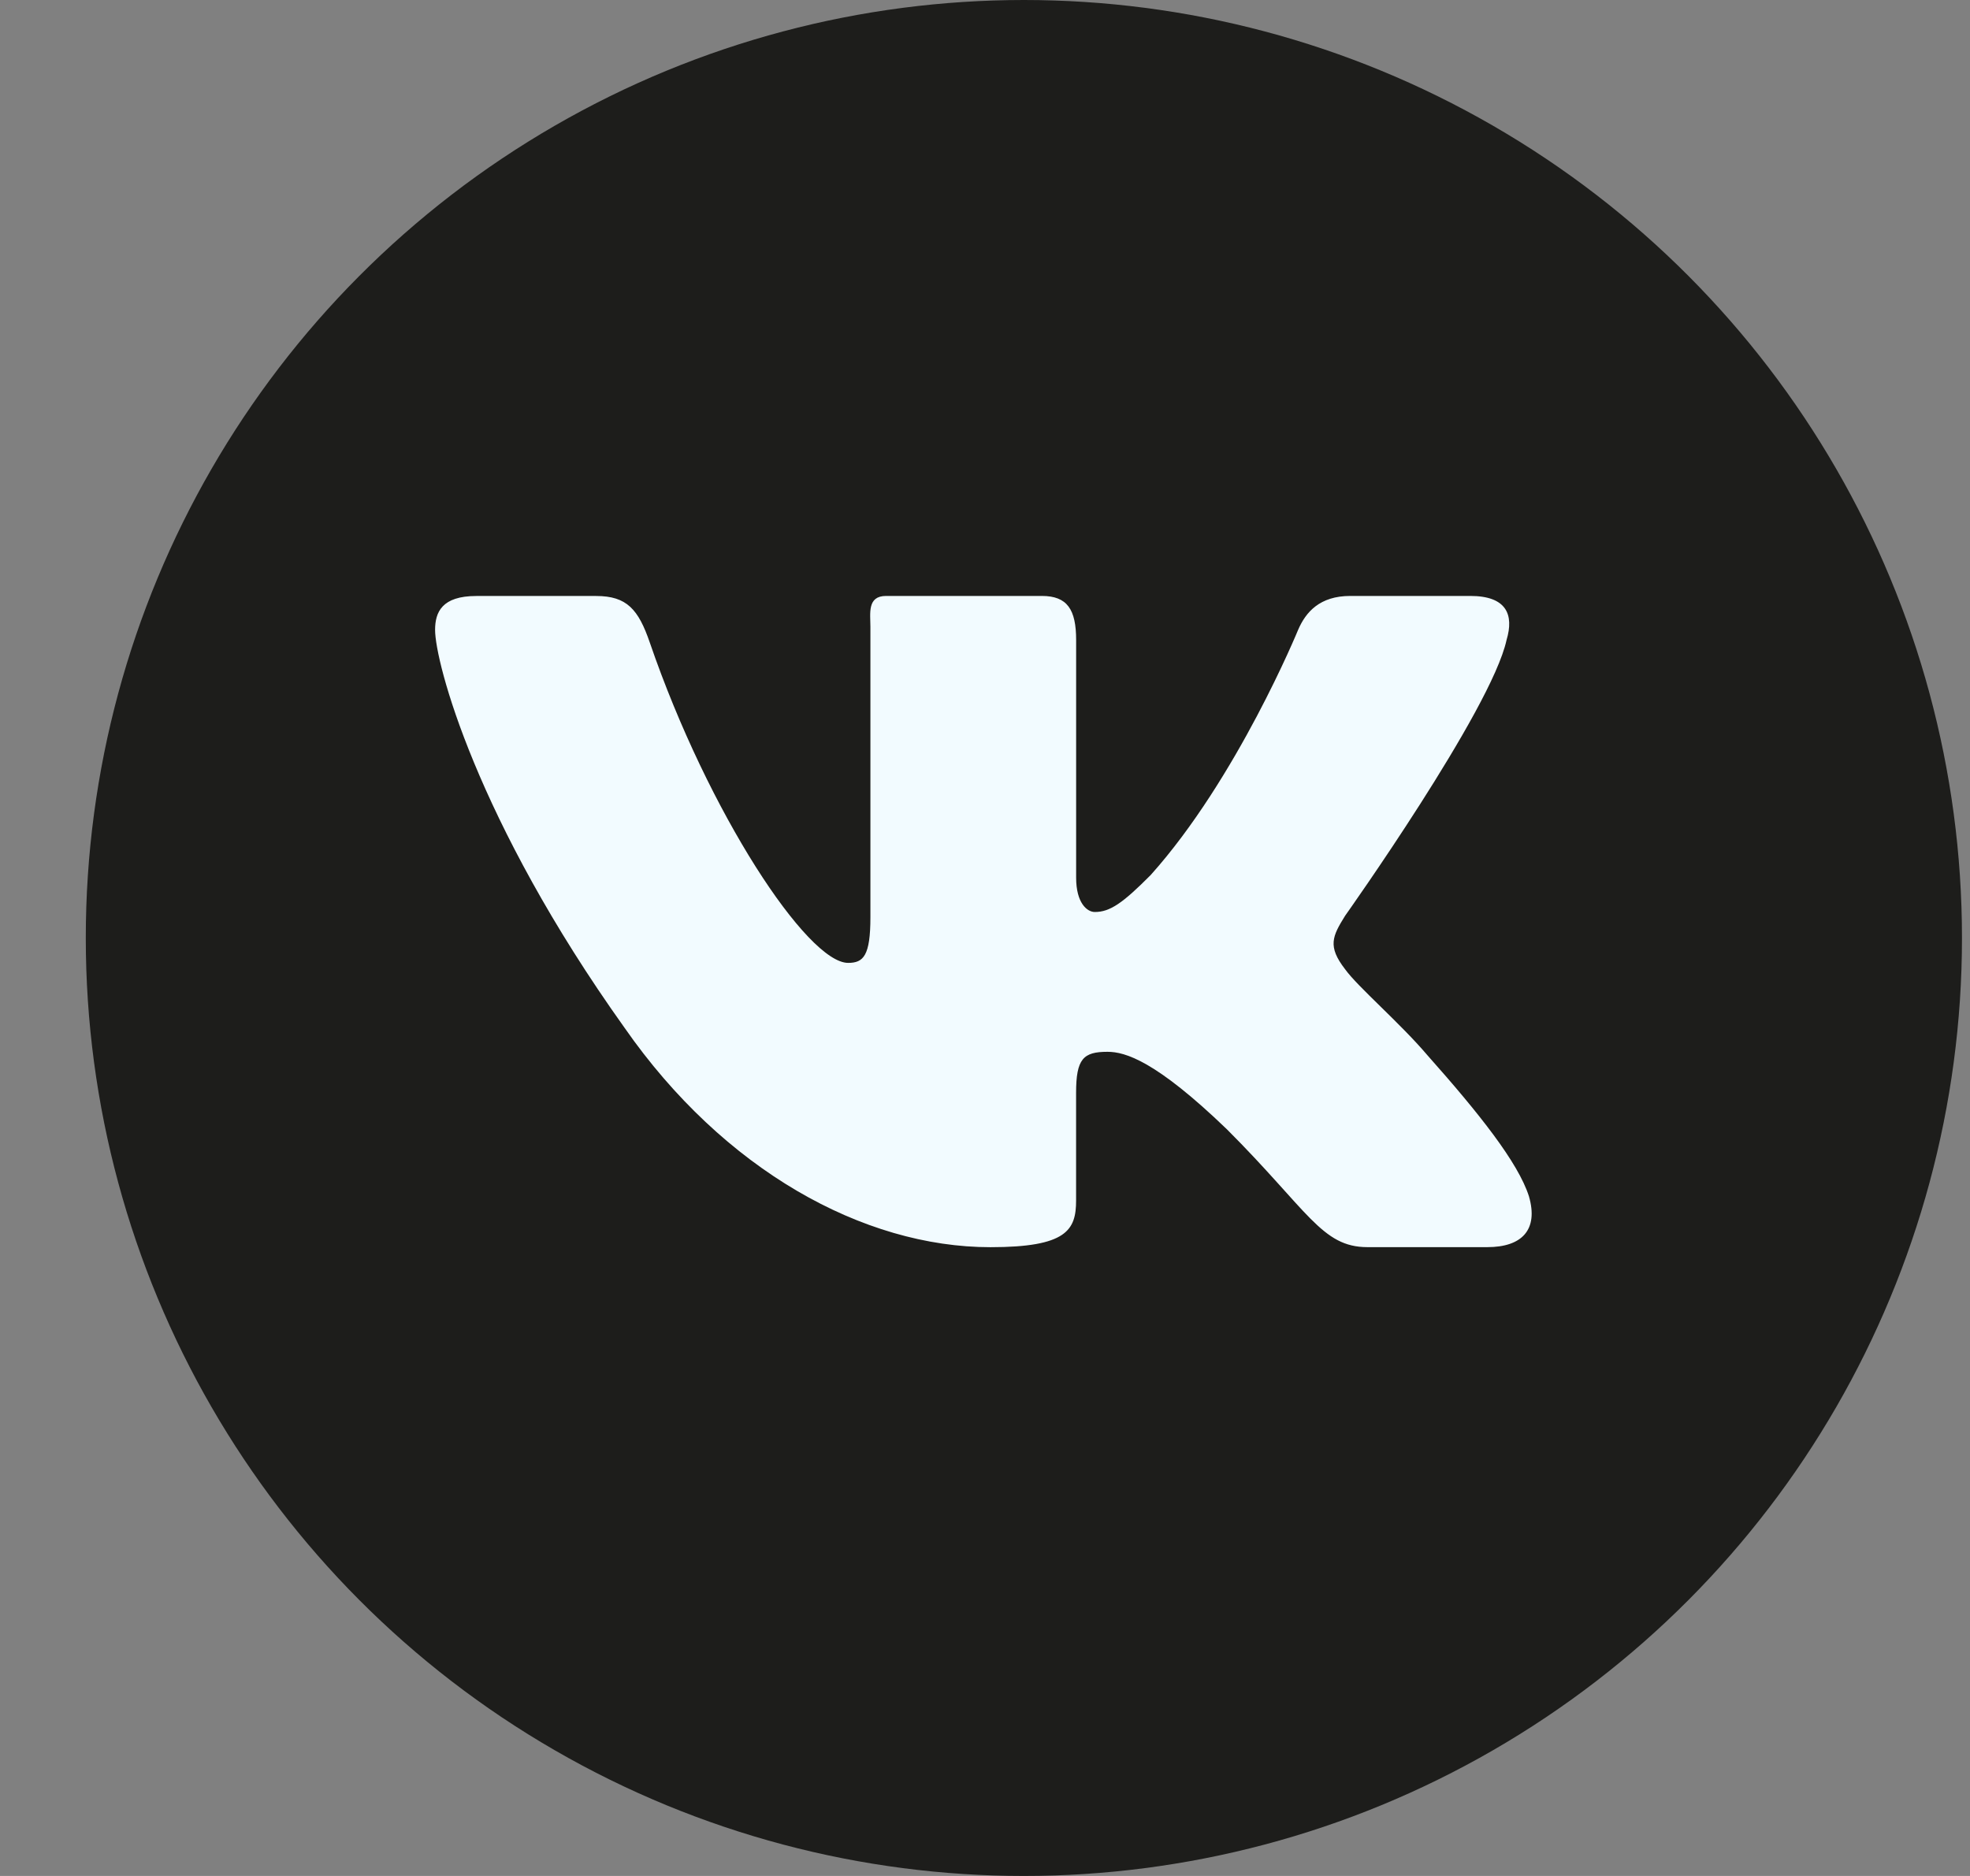 <?xml version="1.0" encoding="UTF-8"?> <svg xmlns="http://www.w3.org/2000/svg" width="42" height="40" viewBox="0 0 42 40" fill="none"><rect x="0" y="0" width="42" height="40" fill="#808080" stroke="none"/><circle cx="21.829" cy="20" r="20" fill="#1D1D1B"></circle><path d="M32.119 13.648C32.282 13.105 32.119 12.707 31.346 12.707H28.788C28.137 12.707 27.839 13.051 27.676 13.429C27.676 13.429 26.375 16.602 24.532 18.658C23.937 19.257 23.665 19.446 23.341 19.446C23.178 19.446 22.943 19.257 22.943 18.714V13.648C22.943 12.996 22.755 12.707 22.212 12.707H18.891C18.485 12.707 18.557 13.078 18.557 13.365C18.557 13.981 18.557 14.053 18.557 15.79V19.555C18.557 20.38 18.409 20.531 18.082 20.531C17.216 20.531 15.106 17.347 13.854 13.702C13.611 12.994 13.364 12.708 12.711 12.708H10.154C9.422 12.708 9.276 13.053 9.276 13.431C9.276 14.11 10.143 17.47 13.314 21.913C15.428 24.948 18.404 26.593 21.116 26.593C22.741 26.593 22.942 26.228 22.942 25.598V23.304C22.942 22.574 23.097 22.427 23.611 22.427C23.989 22.427 24.64 22.618 26.158 24.08C27.892 25.814 28.179 26.592 29.153 26.592H31.71C32.441 26.592 32.806 26.227 32.596 25.506C32.366 24.788 31.538 23.744 30.439 22.508C29.841 21.804 28.949 21.045 28.677 20.666C28.298 20.177 28.407 19.962 28.677 19.527C28.677 19.527 31.794 15.14 32.119 13.648Z" fill="#F2FBFF"></path></svg> 
